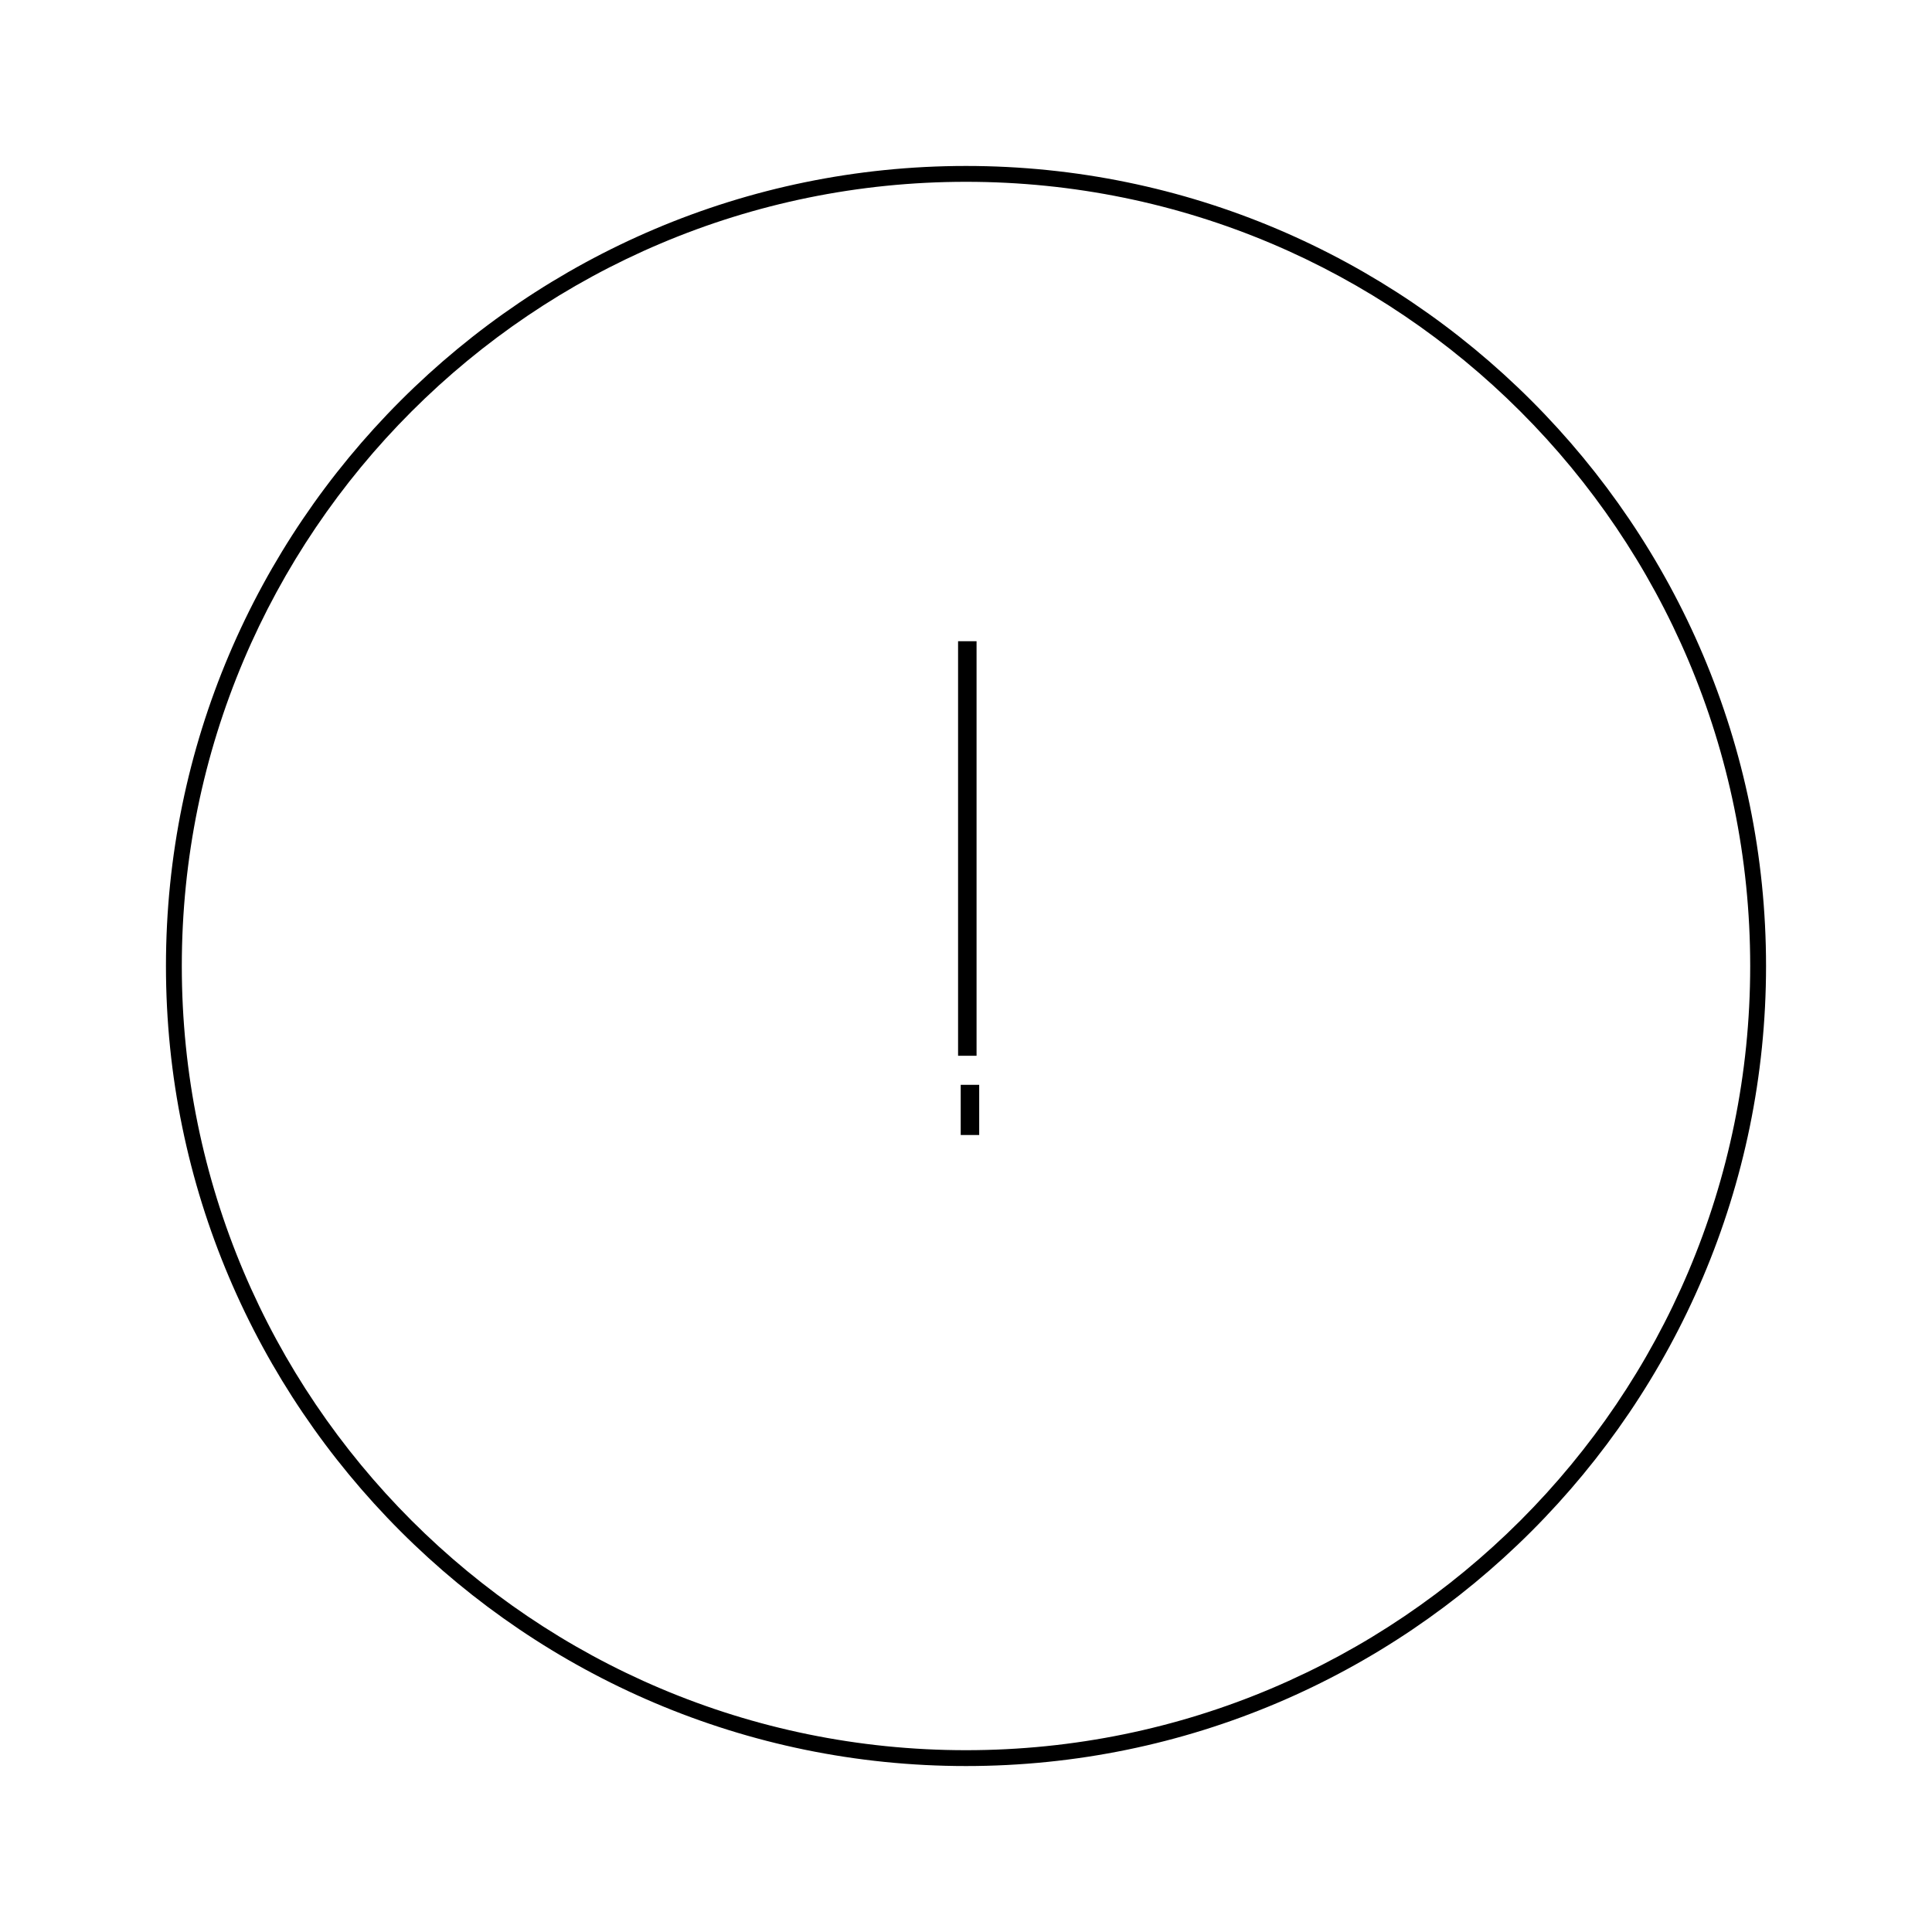 <?xml version="1.0" encoding="UTF-8"?>
<!-- Uploaded to: ICON Repo, www.svgrepo.com, Generator: ICON Repo Mixer Tools -->
<svg fill="#000000" width="800px" height="800px" version="1.1" viewBox="144 144 512 512" xmlns="http://www.w3.org/2000/svg">
 <g>
  <path d="m397.9 313.93h4.898v109.86h-4.898z"/>
  <path d="m400 187.98c-116.86 0-212.02 95.164-212.02 212.02s95.164 212.02 212.02 212.02 212.02-95.164 212.02-212.02-95.164-212.02-212.02-212.02zm0 419.84c-114.76 0-207.82-93.066-207.82-207.82 0-114.76 93.066-207.82 207.82-207.82 114.75 0 207.82 93.066 207.82 207.82 0 114.75-93.066 207.82-207.82 207.82z"/>
  <path d="m398.6 431.49h4.898v13.297h-4.898z"/>
 </g>
</svg>